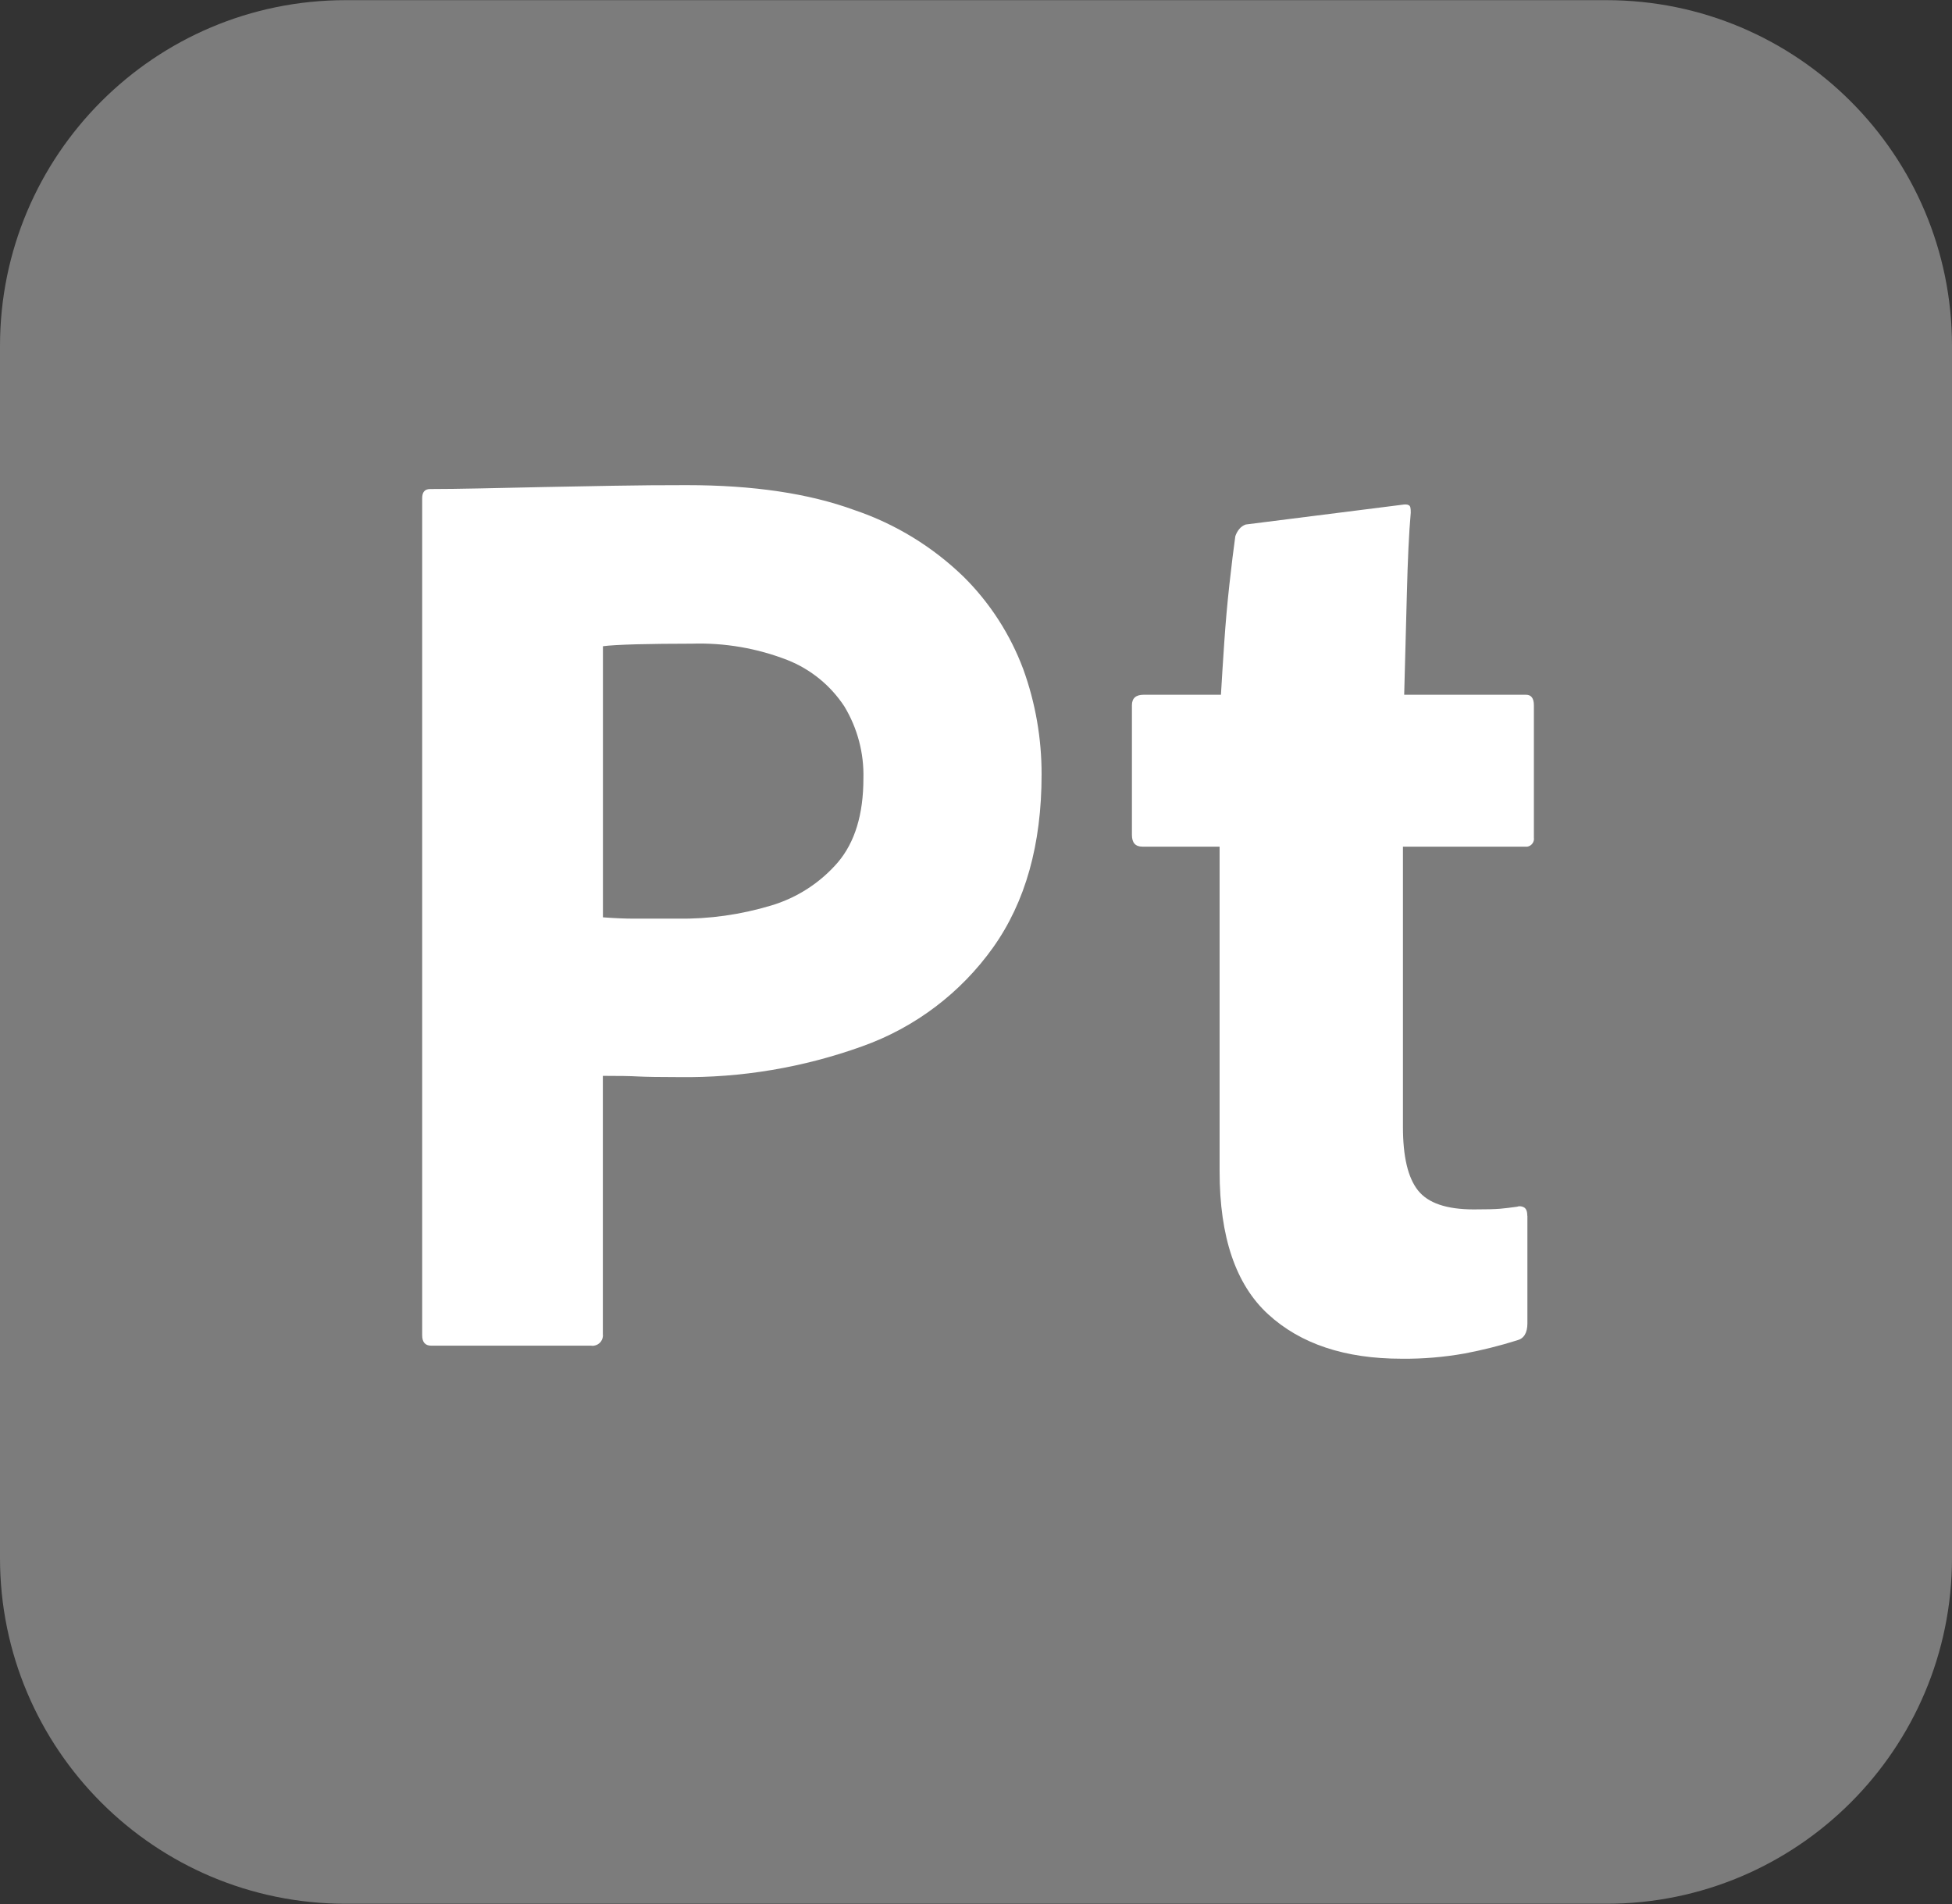 <?xml version="1.0" encoding="UTF-8"?>
<svg id="Layer_1" xmlns="http://www.w3.org/2000/svg" width="2500" height="2438" version="1.1" viewBox="0 0 2500 2438">
  <rect x="0" y="0" width="2500" height="2438" fill="#333333" stroke="none"/>
  <!-- Generator: Adobe Illustrator 29.2.1, SVG Export Plug-In . SVG Version: 2.1.0 Build 116)  -->
  <defs>
    <style>
      .st0 {
        fill: #7c7c7c;
      }

      .st1 {
        fill: #fff;
      }
    </style>
  </defs>
  <path class="st0" d="M442.7.2h1614.6c244.5,0,442.7,198.2,442.7,442.7v1552.1c0,244.5-198.2,442.7-442.7,442.7H442.7c-244.5,0-442.7-198.2-442.7-442.7V443C0,198.5,198.2.2,442.7.2Z"/>
  <path class="st1" d="M540.7,1709.6V637.9c0-7.8,3.4-11.7,10.1-11.7,17.9,0,39.1-.3,63.7-.8,56.7-1.3,113.5-2.4,170.2-3.4,31.9-.6,63.4-.8,94.8-.8,85,0,156.5,10.6,214.7,31.9,52.5,17.7,100.3,47,140,85.5,33.7,33.4,59.7,73.8,76.3,118.2,15.7,43.3,23.6,89,23.5,135,0,89.5-20.7,163.2-62.1,221.4-41.6,58.4-100.2,102.6-167.7,126.6-75.3,27.1-154.8,40.5-234.8,39.4-24.6,0-41.9-.3-52-.8-10.1-.6-25.2-.8-45.3-.8v330.4c1,7.3-4,14-11.3,15.1-1.3.2-2.5.2-3.8,0h-204.6c-7.8,0-11.7-4.4-11.7-13.4h0ZM772.2,827.4v347.2c14.5,1.1,27.9,1.7,40.2,1.7h55.3c40.6.6,81-5.1,119.9-16.8,33.2-9.9,62.9-29.1,85.5-55.3,21.8-25.7,32.7-61.5,32.7-107.3.9-32.4-7.6-64.5-24.3-92.2-17.6-26.9-43.1-47.7-72.9-59.5-39-15.2-80.6-22.3-122.4-21-26.8,0-50.6.3-71.3.8-20.7.6-35,1.4-42.8,2.5h.1ZM1956.2,1557v137.5c0,12.3-4.5,19.6-13.4,21.8-22,6.9-44.4,12.5-67.1,16.8-26.6,4.7-53.5,7-80.5,6.7-72.7,0-129.7-19-171.1-57s-62.1-98.9-62.1-182.8v-415.9h-98.9c-9,0-13.4-5-13.4-15.1v-166c0-8.9,5-13.4,15.1-13.4h98.9c1.1-19,2.5-41.1,4.2-66.2,1.7-25.2,3.9-50.3,6.7-75.5,2.8-25.2,5.3-45.6,7.5-61.2,1.1-3.4,2.8-6.5,5-9.2s5.1-4.8,8.4-5.9l199.6-25.2c4.4-.7,7.2-.7,9.2.5,2.2,1.1,2.5,4,2.5,9.6-2.3,25.7-3.9,60.7-5,104.8-1.1,44.2-2.3,86.9-3.4,128.3h156c6.7,0,10.1,4.5,10.1,13.4v169.4c.9,5.5-2.9,10.8-8.4,11.7h-159.3v358.9c0,38,6.4,65.1,19.3,81.3,12.8,16.2,36.6,24.3,71.3,24.3s37-1.1,55.3-3.4c3-1.1,6.4-.8,9.2.8,2.8,1.7,4.2,5.3,4.2,10.9h.1Z"/>
</svg>